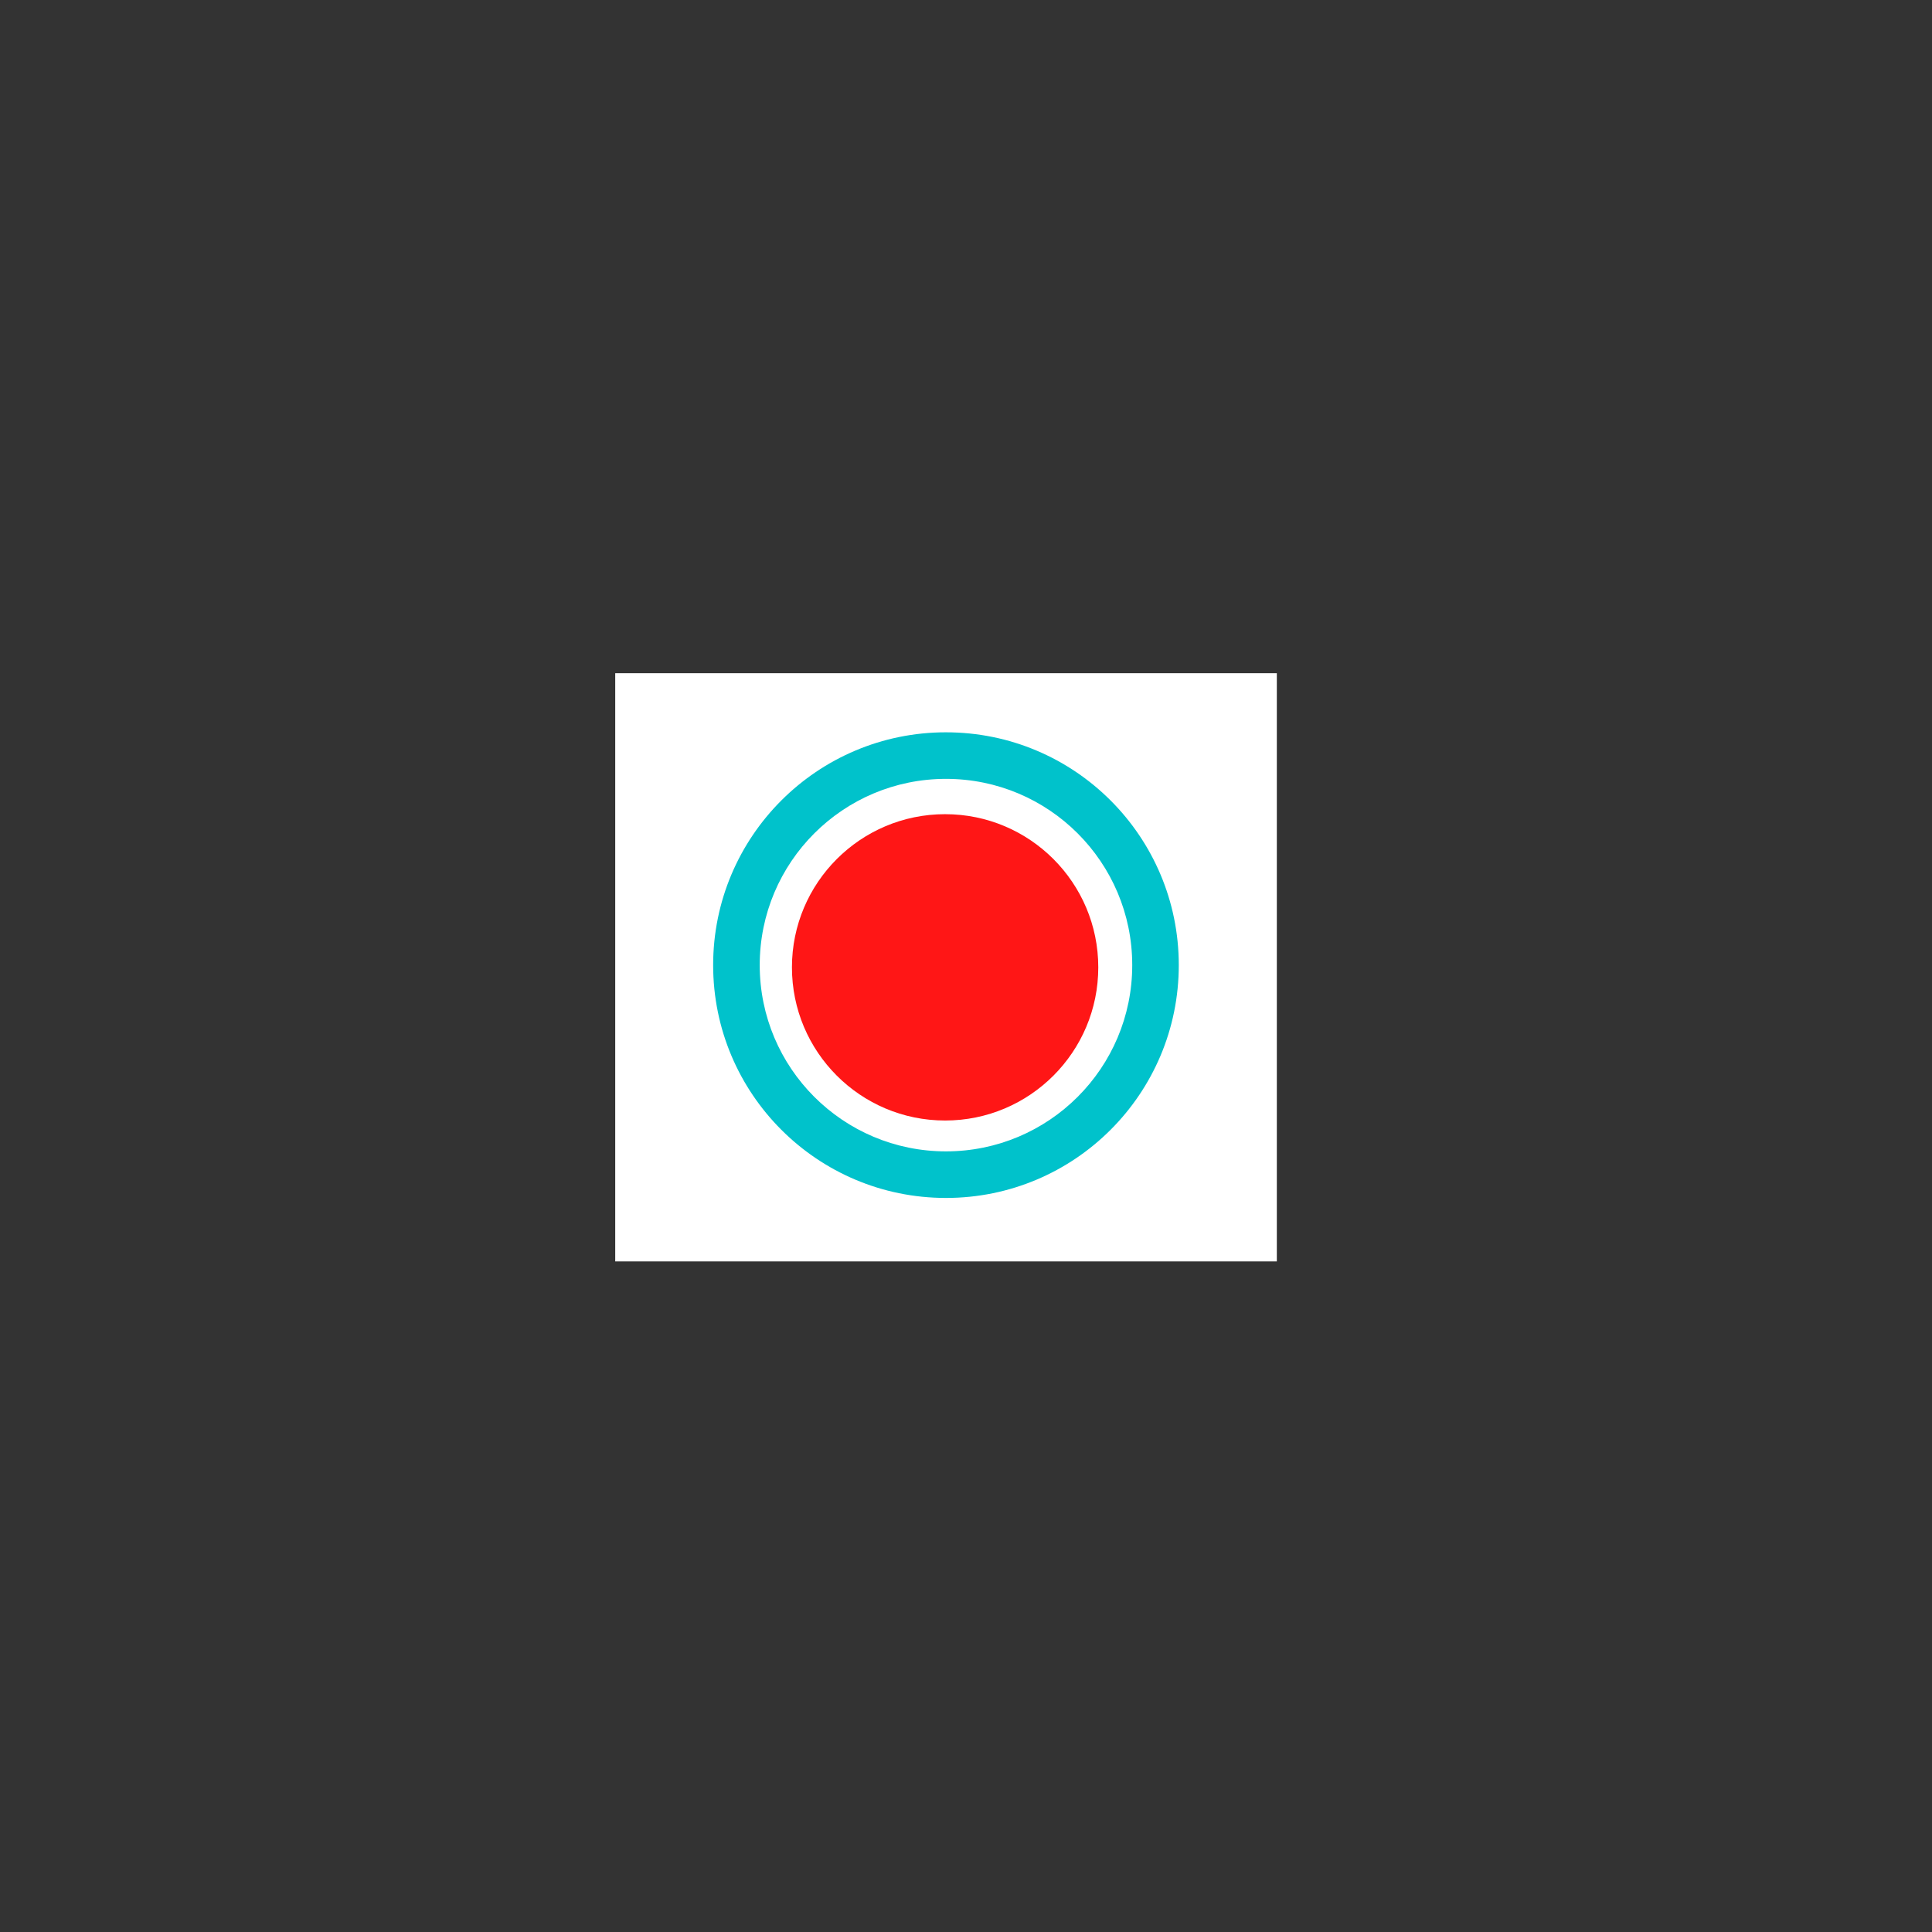 <?xml version="1.0" encoding="UTF-8"?>
<svg data-bbox="119.414 130.672 128.418 114.164" height="500" viewBox="0 0 375 375" width="500" xmlns="http://www.w3.org/2000/svg" data-type="color">
    <rect x="0" y="0" width="375" height="375" fill="#333333" stroke="none"/>
    <g>
        <defs>
            <clipPath id="1644117d-8289-4b39-be1f-48f553b66849">
                <path d="M119.406 130.672H247.84v114.164H119.406Zm0 0"/>
            </clipPath>
            <clipPath id="c17cd12b-3e15-432e-b7c7-bf89fd0703f5">
                <path d="M138.422 142.14H228.8v90.38h-90.38Zm0 0"/>
            </clipPath>
            <clipPath id="1b5919ed-005d-407e-8160-bd89c676918f">
                <path d="M153.715 158.031h59.46v59.461h-59.46Zm0 0"/>
            </clipPath>
        </defs>
        <g clip-path="url(#1644117d-8289-4b39-be1f-48f553b66849)">
            <path d="M247.832 130.672v114.164H119.414V130.672h128.418" fill="#ffffff" data-color="1"/>
        </g>
        <g clip-path="url(#c17cd12b-3e15-432e-b7c7-bf89fd0703f5)">
            <path d="M183.613 142.14c-24.968 0-45.191 20.223-45.191 45.188 0 24.969 20.223 45.192 45.191 45.192 24.969 0 45.188-20.223 45.188-45.192 0-24.965-20.219-45.187-45.188-45.187Zm0 81.34c-19.972 0-36.152-16.175-36.152-36.152 0-19.973 16.18-36.152 36.152-36.152 19.973 0 36.153 16.18 36.153 36.152 0 19.977-16.18 36.152-36.153 36.152Zm0 0" fill="#00c2cb" data-color="2"/>
        </g>
        <g clip-path="url(#1b5919ed-005d-407e-8160-bd89c676918f)">
            <path d="M183.445 158.031c-16.418 0-29.73 13.313-29.73 29.73 0 16.419 13.312 29.731 29.73 29.731 16.422 0 29.73-13.312 29.73-29.73s-13.308-29.73-29.73-29.73" fill="#ff1616" data-color="3"/>
        </g>
    </g>
</svg>
